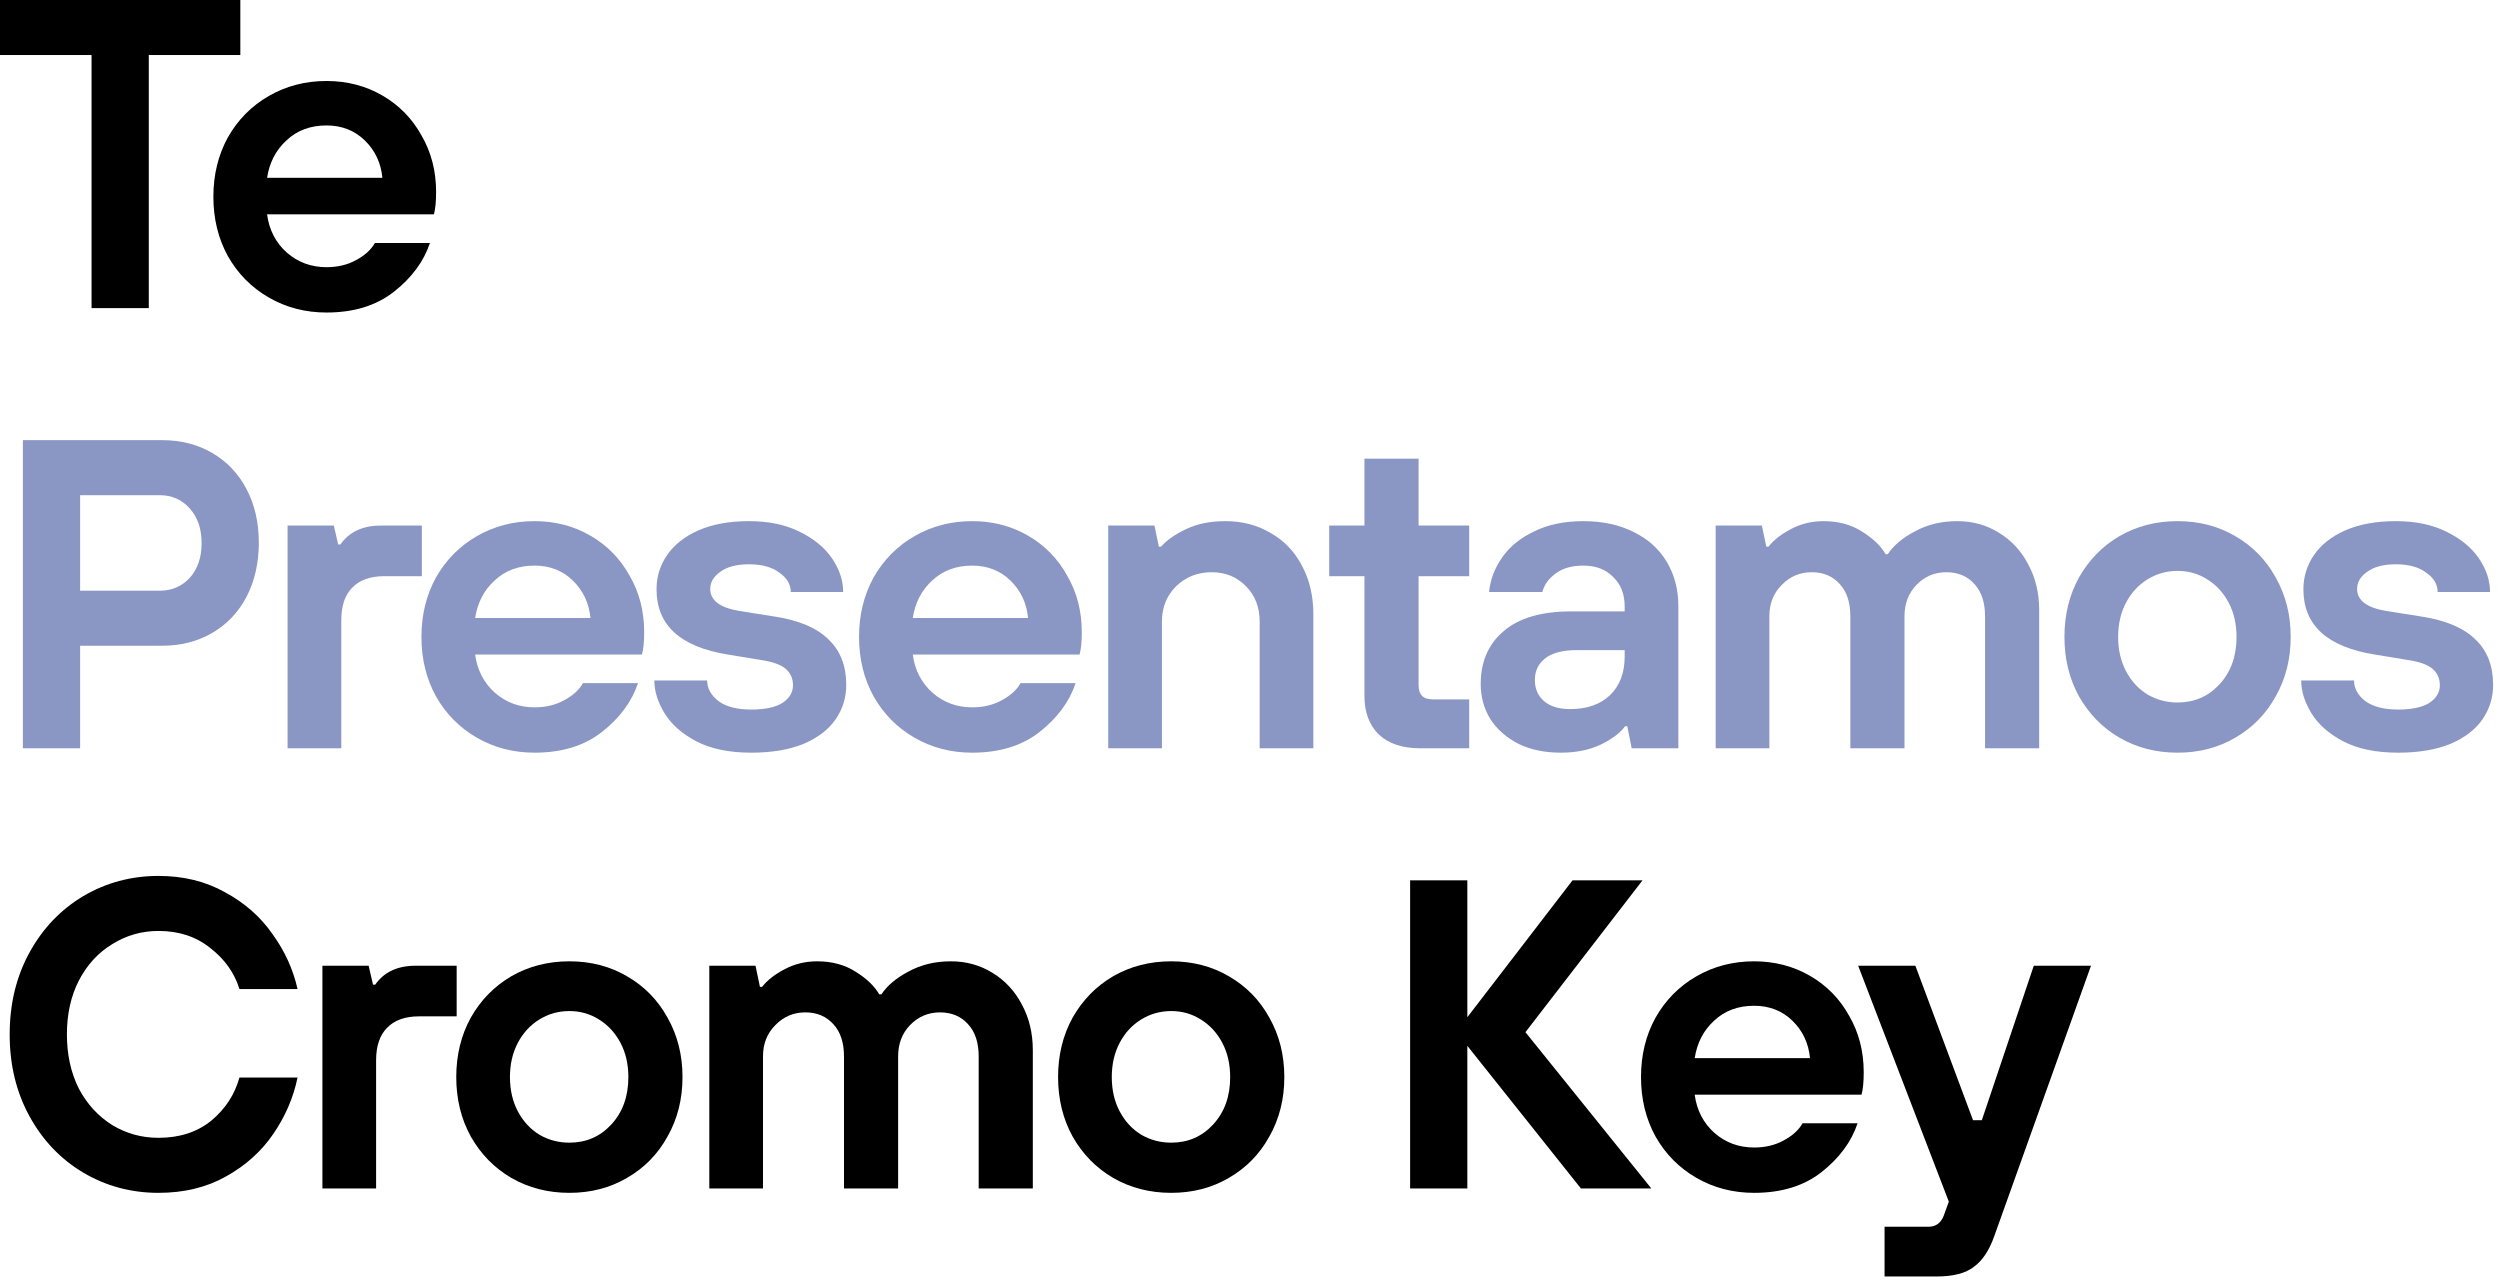<?xml version="1.0" encoding="utf-8"?>
<svg xmlns="http://www.w3.org/2000/svg" fill="none" height="100%" overflow="visible" preserveAspectRatio="none" style="display: block;" viewBox="0 0 211 108" width="100%">
<g id="Te Presentamos Cromo Key">
<path d="M171.651 81.507H176.48L168.307 104.354C167.886 105.543 167.317 106.397 166.598 106.917C165.905 107.462 164.852 107.735 163.441 107.735H159.057V103.537H162.772C163.366 103.537 163.787 103.24 164.035 102.645L164.481 101.419L156.828 81.507H161.657L166.524 94.546H167.267L171.651 81.507Z" fill="black" id="Vector"/>
<path d="M148.048 100.676C146.265 100.676 144.643 100.255 143.181 99.413C141.72 98.571 140.569 97.407 139.727 95.921C138.909 94.435 138.501 92.763 138.501 90.906C138.501 89.048 138.909 87.376 139.727 85.891C140.569 84.404 141.72 83.24 143.181 82.398C144.643 81.556 146.265 81.135 148.048 81.135C149.782 81.135 151.354 81.544 152.766 82.361C154.178 83.178 155.28 84.305 156.072 85.742C156.89 87.153 157.298 88.739 157.298 90.497C157.298 91.314 157.236 91.946 157.113 92.392H143.033C143.206 93.704 143.763 94.782 144.705 95.624C145.646 96.441 146.76 96.85 148.048 96.85C148.989 96.85 149.819 96.651 150.537 96.255C151.28 95.859 151.813 95.376 152.135 94.806H156.778C156.258 96.367 155.243 97.741 153.732 98.93C152.246 100.094 150.351 100.676 148.048 100.676ZM152.766 89.308C152.642 88.045 152.147 86.993 151.28 86.15C150.413 85.308 149.336 84.887 148.048 84.887C146.686 84.887 145.559 85.308 144.667 86.15C143.776 86.968 143.231 88.02 143.033 89.308H152.766Z" fill="black" id="Vector_2"/>
<path d="M123.843 100.305H119.014V74.3H123.843V85.853L132.722 74.3H138.629L128.747 87.116L139.372 100.305H133.428L123.843 88.268V100.305Z" fill="black" id="Vector_3"/>
<path d="M98.849 100.676C97.041 100.676 95.407 100.255 93.945 99.413C92.509 98.571 91.37 97.407 90.528 95.921C89.71 94.435 89.302 92.763 89.302 90.906C89.302 89.048 89.71 87.376 90.528 85.891C91.37 84.404 92.509 83.24 93.945 82.398C95.407 81.556 97.041 81.135 98.849 81.135C100.657 81.135 102.279 81.556 103.716 82.398C105.177 83.24 106.316 84.404 107.134 85.891C107.976 87.376 108.397 89.048 108.397 90.906C108.397 92.763 107.976 94.435 107.134 95.921C106.316 97.407 105.177 98.571 103.716 99.413C102.279 100.255 100.657 100.676 98.849 100.676ZM98.849 96.441C100.261 96.441 101.437 95.933 102.379 94.918C103.344 93.878 103.827 92.54 103.827 90.906C103.827 89.816 103.605 88.85 103.159 88.008C102.713 87.166 102.106 86.51 101.338 86.039C100.595 85.569 99.766 85.333 98.849 85.333C97.933 85.333 97.091 85.569 96.323 86.039C95.555 86.51 94.949 87.166 94.503 88.008C94.057 88.85 93.834 89.816 93.834 90.906C93.834 91.995 94.057 92.961 94.503 93.803C94.949 94.645 95.555 95.302 96.323 95.772C97.091 96.218 97.933 96.441 98.849 96.441Z" fill="black" id="Vector_4"/>
<path d="M59.865 100.305V81.507H63.766L64.137 83.29H64.323C64.744 82.745 65.376 82.25 66.218 81.804C67.06 81.358 67.976 81.135 68.967 81.135C70.23 81.135 71.32 81.433 72.236 82.027C73.153 82.597 73.809 83.228 74.205 83.921H74.391C74.886 83.178 75.654 82.535 76.694 81.99C77.734 81.42 78.923 81.135 80.26 81.135C81.548 81.135 82.712 81.457 83.753 82.101C84.817 82.745 85.647 83.637 86.242 84.776C86.861 85.915 87.17 87.203 87.17 88.639V100.305H82.601V89.16C82.601 87.996 82.304 87.092 81.709 86.448C81.115 85.779 80.322 85.445 79.332 85.445C78.341 85.445 77.499 85.804 76.805 86.522C76.137 87.216 75.802 88.095 75.802 89.16V100.305H71.233V89.16C71.233 87.996 70.936 87.092 70.341 86.448C69.747 85.779 68.954 85.445 67.964 85.445C66.973 85.445 66.131 85.804 65.438 86.522C64.744 87.216 64.397 88.095 64.397 89.16V100.305H59.865Z" fill="black" id="Vector_5"/>
<path d="M48.056 100.676C46.248 100.676 44.613 100.255 43.152 99.413C41.715 98.571 40.576 97.407 39.734 95.921C38.917 94.435 38.508 92.763 38.508 90.906C38.508 89.048 38.917 87.376 39.734 85.891C40.576 84.404 41.715 83.24 43.152 82.398C44.613 81.556 46.248 81.135 48.056 81.135C49.864 81.135 51.486 81.556 52.922 82.398C54.383 83.24 55.523 84.404 56.34 85.891C57.182 87.376 57.603 89.048 57.603 90.906C57.603 92.763 57.182 94.435 56.34 95.921C55.523 97.407 54.383 98.571 52.922 99.413C51.486 100.255 49.864 100.676 48.056 100.676ZM48.056 96.441C49.467 96.441 50.644 95.933 51.585 94.918C52.551 93.878 53.034 92.54 53.034 90.906C53.034 89.816 52.811 88.85 52.365 88.008C51.919 87.166 51.312 86.51 50.545 86.039C49.802 85.569 48.972 85.333 48.056 85.333C47.139 85.333 46.297 85.569 45.529 86.039C44.762 86.51 44.155 87.166 43.709 88.008C43.263 88.85 43.04 89.816 43.04 90.906C43.04 91.995 43.263 92.961 43.709 93.803C44.155 94.645 44.762 95.302 45.529 95.772C46.297 96.218 47.139 96.441 48.056 96.441Z" fill="black" id="Vector_6"/>
<path d="M27.211 100.305V81.507H31.112L31.483 83.104H31.669C32.412 82.039 33.551 81.507 35.087 81.507H38.542V85.779H35.384C34.195 85.779 33.291 86.101 32.672 86.745C32.053 87.364 31.743 88.281 31.743 89.494V100.305H27.211Z" fill="black" id="Vector_7"/>
<path d="M13.374 100.676C11.071 100.676 8.953 100.107 7.021 98.967C5.114 97.828 3.603 96.243 2.489 94.212C1.374 92.181 0.817 89.878 0.817 87.302C0.817 84.727 1.374 82.423 2.489 80.392C3.603 78.362 5.114 76.776 7.021 75.637C8.953 74.498 11.071 73.928 13.374 73.928C15.479 73.928 17.349 74.386 18.983 75.303C20.643 76.195 21.98 77.371 22.996 78.832C24.036 80.269 24.742 81.817 25.113 83.476H20.209C19.788 82.114 18.971 80.962 17.758 80.021C16.569 79.055 15.107 78.572 13.374 78.572C11.962 78.572 10.662 78.944 9.473 79.686C8.284 80.405 7.343 81.433 6.65 82.77C5.981 84.083 5.647 85.593 5.647 87.302C5.647 89.011 5.981 90.534 6.65 91.872C7.343 93.184 8.284 94.212 9.473 94.955C10.662 95.673 11.962 96.032 13.374 96.032C15.157 96.032 16.643 95.549 17.832 94.584C19.021 93.593 19.813 92.379 20.209 90.943H25.113C24.767 92.627 24.085 94.212 23.07 95.698C22.055 97.184 20.717 98.385 19.058 99.302C17.423 100.218 15.529 100.676 13.374 100.676Z" fill="black" id="Vector_8"/>
<path d="M202.394 63.526C200.537 63.526 198.989 63.204 197.75 62.56C196.537 61.916 195.645 61.124 195.076 60.183C194.506 59.242 194.221 58.325 194.221 57.434H198.679C198.679 58.102 199.001 58.684 199.645 59.18C200.289 59.65 201.205 59.886 202.394 59.886C203.558 59.886 204.437 59.7 205.032 59.328C205.626 58.932 205.923 58.437 205.923 57.842C205.923 57.273 205.725 56.815 205.329 56.468C204.933 56.121 204.276 55.873 203.36 55.725L200.425 55.242C196.413 54.598 194.407 52.765 194.407 49.744C194.407 48.679 194.704 47.713 195.299 46.846C195.893 45.979 196.772 45.286 197.936 44.766C199.125 44.245 200.549 43.985 202.208 43.985C203.868 43.985 205.292 44.283 206.481 44.877C207.694 45.471 208.611 46.227 209.23 47.143C209.849 48.059 210.158 49.001 210.158 49.967H205.738C205.738 49.323 205.416 48.778 204.772 48.332C204.153 47.861 203.298 47.626 202.208 47.626C201.168 47.626 200.363 47.837 199.794 48.258C199.224 48.654 198.939 49.137 198.939 49.706C198.939 50.672 199.757 51.291 201.391 51.564L204.437 52.047C206.468 52.369 207.967 53.013 208.933 53.979C209.923 54.92 210.419 56.195 210.419 57.805C210.419 58.87 210.121 59.836 209.527 60.703C208.933 61.57 208.029 62.263 206.815 62.783C205.601 63.279 204.128 63.526 202.394 63.526Z" fill="#8A96C3" id="Vector_9"/>
<path d="M183.786 63.526C181.978 63.526 180.344 63.105 178.883 62.263C177.446 61.421 176.307 60.257 175.465 58.771C174.647 57.285 174.239 55.613 174.239 53.756C174.239 51.898 174.647 50.227 175.465 48.741C176.307 47.255 177.446 46.09 178.883 45.248C180.344 44.406 181.978 43.985 183.786 43.985C185.594 43.985 187.216 44.406 188.653 45.248C190.114 46.09 191.253 47.255 192.071 48.741C192.913 50.227 193.334 51.898 193.334 53.756C193.334 55.613 192.913 57.285 192.071 58.771C191.253 60.257 190.114 61.421 188.653 62.263C187.216 63.105 185.594 63.526 183.786 63.526ZM183.786 59.291C185.198 59.291 186.374 58.783 187.316 57.768C188.281 56.728 188.764 55.39 188.764 53.756C188.764 52.666 188.541 51.7 188.096 50.858C187.65 50.016 187.043 49.36 186.275 48.889C185.532 48.419 184.703 48.183 183.786 48.183C182.87 48.183 182.028 48.419 181.26 48.889C180.492 49.36 179.886 50.016 179.44 50.858C178.994 51.7 178.771 52.666 178.771 53.756C178.771 54.846 178.994 55.811 179.44 56.654C179.886 57.496 180.492 58.152 181.26 58.622C182.028 59.068 182.87 59.291 183.786 59.291Z" fill="#8A96C3" id="Vector_10"/>
<path d="M144.802 63.155V44.357H148.703L149.074 46.14H149.26C149.681 45.595 150.313 45.1 151.155 44.654C151.997 44.208 152.913 43.985 153.904 43.985C155.167 43.985 156.257 44.283 157.173 44.877C158.089 45.447 158.746 46.078 159.142 46.772H159.328C159.823 46.029 160.591 45.385 161.631 44.84C162.671 44.27 163.86 43.985 165.197 43.985C166.485 43.985 167.649 44.307 168.69 44.951C169.755 45.595 170.584 46.487 171.179 47.626C171.798 48.765 172.107 50.053 172.107 51.49V63.155H167.538V52.01C167.538 50.846 167.241 49.942 166.646 49.298C166.052 48.629 165.259 48.295 164.269 48.295C163.278 48.295 162.436 48.654 161.743 49.372C161.074 50.066 160.739 50.945 160.739 52.01V63.155H156.17V52.01C156.17 50.846 155.873 49.942 155.278 49.298C154.684 48.629 153.892 48.295 152.901 48.295C151.91 48.295 151.068 48.654 150.375 49.372C149.681 50.066 149.334 50.945 149.334 52.01V63.155H144.802Z" fill="#8A96C3" id="Vector_11"/>
<path d="M131.734 63.526C130.372 63.526 129.183 63.279 128.168 62.783C127.152 62.263 126.36 61.57 125.79 60.703C125.245 59.811 124.973 58.821 124.973 57.731C124.973 55.849 125.617 54.363 126.904 53.273C128.192 52.158 130.099 51.601 132.626 51.601H137.121V51.155C137.121 50.14 136.799 49.323 136.155 48.703C135.536 48.059 134.694 47.737 133.629 47.737C132.663 47.737 131.883 47.96 131.288 48.406C130.694 48.852 130.322 49.372 130.174 49.967H125.679C125.778 48.926 126.149 47.948 126.793 47.032C127.437 46.115 128.341 45.385 129.505 44.84C130.669 44.27 132.044 43.985 133.629 43.985C135.263 43.985 136.687 44.295 137.901 44.914C139.114 45.508 140.043 46.351 140.687 47.44C141.331 48.53 141.653 49.768 141.653 51.155V63.155H137.715L137.344 61.297H137.158C136.737 61.867 136.043 62.387 135.077 62.858C134.112 63.303 132.997 63.526 131.734 63.526ZM132.514 59.848C133.951 59.848 135.077 59.452 135.895 58.66C136.712 57.867 137.121 56.79 137.121 55.428V54.87H133.071C131.883 54.87 130.991 55.106 130.397 55.576C129.827 56.022 129.542 56.629 129.542 57.397C129.542 58.139 129.802 58.734 130.322 59.18C130.842 59.626 131.573 59.848 132.514 59.848Z" fill="#8A96C3" id="Vector_12"/>
<path d="M119.877 63.155C118.366 63.155 117.202 62.771 116.385 62.003C115.568 61.211 115.159 60.121 115.159 58.734V48.629H112.187V44.357H115.159V38.71H119.728V44.357H124.001V48.629H119.728V57.805C119.728 58.226 119.828 58.536 120.026 58.734C120.224 58.932 120.533 59.031 120.954 59.031H124.001V63.155H119.877Z" fill="#8A96C3" id="Vector_13"/>
<path d="M93.535 63.155V44.357H97.436L97.808 46.14H97.993C98.464 45.595 99.17 45.1 100.111 44.654C101.052 44.208 102.154 43.985 103.417 43.985C104.854 43.985 106.129 44.32 107.244 44.988C108.383 45.632 109.262 46.549 109.881 47.737C110.525 48.926 110.847 50.301 110.847 51.861V63.155H106.315V52.456C106.315 51.242 105.931 50.251 105.163 49.484C104.396 48.691 103.43 48.295 102.266 48.295C101.077 48.295 100.074 48.691 99.257 49.484C98.464 50.276 98.068 51.267 98.068 52.456V63.155H93.535Z" fill="#8A96C3" id="Vector_14"/>
<path d="M82.052 63.526C80.269 63.526 78.647 63.105 77.185 62.263C75.724 61.421 74.572 60.257 73.73 58.771C72.913 57.285 72.504 55.613 72.504 53.756C72.504 51.898 72.913 50.227 73.73 48.741C74.572 47.255 75.724 46.09 77.185 45.248C78.647 44.406 80.269 43.985 82.052 43.985C83.786 43.985 85.358 44.394 86.77 45.211C88.182 46.029 89.284 47.156 90.076 48.592C90.894 50.004 91.302 51.589 91.302 53.347C91.302 54.164 91.24 54.796 91.117 55.242H77.037C77.21 56.554 77.767 57.632 78.709 58.474C79.65 59.291 80.764 59.7 82.052 59.7C82.993 59.7 83.823 59.502 84.541 59.105C85.284 58.709 85.817 58.226 86.138 57.657H90.782C90.262 59.217 89.247 60.591 87.736 61.78C86.25 62.944 84.355 63.526 82.052 63.526ZM86.77 52.158C86.646 50.895 86.151 49.843 85.284 49.001C84.417 48.158 83.34 47.737 82.052 47.737C80.69 47.737 79.563 48.158 78.671 49.001C77.78 49.818 77.235 50.87 77.037 52.158H86.77Z" fill="#8A96C3" id="Vector_15"/>
<path d="M63.399 63.526C61.541 63.526 59.993 63.204 58.755 62.56C57.541 61.916 56.65 61.124 56.08 60.183C55.511 59.242 55.226 58.325 55.226 57.434H59.684C59.684 58.102 60.006 58.684 60.65 59.18C61.294 59.65 62.21 59.886 63.399 59.886C64.563 59.886 65.442 59.7 66.036 59.328C66.631 58.932 66.928 58.437 66.928 57.842C66.928 57.273 66.73 56.815 66.334 56.468C65.937 56.121 65.281 55.873 64.365 55.725L61.43 55.242C57.418 54.598 55.412 52.765 55.412 49.744C55.412 48.679 55.709 47.713 56.303 46.846C56.898 45.979 57.777 45.286 58.941 44.766C60.13 44.245 61.554 43.985 63.213 43.985C64.872 43.985 66.296 44.283 67.485 44.877C68.699 45.471 69.615 46.227 70.234 47.143C70.853 48.059 71.163 49.001 71.163 49.967H66.742C66.742 49.323 66.42 48.778 65.776 48.332C65.157 47.861 64.303 47.626 63.213 47.626C62.173 47.626 61.368 47.837 60.798 48.258C60.229 48.654 59.944 49.137 59.944 49.706C59.944 50.672 60.761 51.291 62.396 51.564L65.442 52.047C67.473 52.369 68.971 53.013 69.937 53.979C70.928 54.92 71.423 56.195 71.423 57.805C71.423 58.87 71.126 59.836 70.532 60.703C69.937 61.57 69.033 62.263 67.82 62.783C66.606 63.279 65.132 63.526 63.399 63.526Z" fill="#8A96C3" id="Vector_16"/>
<path d="M45.117 63.526C43.334 63.526 41.712 63.105 40.251 62.263C38.79 61.421 37.638 60.257 36.796 58.771C35.979 57.285 35.57 55.613 35.57 53.756C35.57 51.898 35.979 50.227 36.796 48.741C37.638 47.255 38.79 46.09 40.251 45.248C41.712 44.406 43.334 43.985 45.117 43.985C46.851 43.985 48.424 44.394 49.836 45.211C51.247 46.029 52.349 47.156 53.142 48.592C53.959 50.004 54.368 51.589 54.368 53.347C54.368 54.164 54.306 54.796 54.182 55.242H40.102C40.276 56.554 40.833 57.632 41.774 58.474C42.715 59.291 43.83 59.7 45.117 59.7C46.059 59.7 46.888 59.502 47.606 59.105C48.349 58.709 48.882 58.226 49.204 57.657H53.848C53.328 59.217 52.312 60.591 50.801 61.78C49.315 62.944 47.421 63.526 45.117 63.526ZM49.836 52.158C49.712 50.895 49.216 49.843 48.349 49.001C47.483 48.158 46.405 47.737 45.117 47.737C43.755 47.737 42.628 48.158 41.737 49.001C40.845 49.818 40.3 50.87 40.102 52.158H49.836Z" fill="#8A96C3" id="Vector_17"/>
<path d="M24.272 63.155V44.357H28.173L28.544 45.954H28.73C29.473 44.889 30.613 44.357 32.148 44.357H35.603V48.629H32.445C31.256 48.629 30.352 48.951 29.733 49.595C29.114 50.214 28.805 51.131 28.805 52.344V63.155H24.272Z" fill="#8A96C3" id="Vector_18"/>
<path d="M1.932 63.155V37.15H13.709C15.269 37.15 16.668 37.509 17.907 38.227C19.145 38.945 20.111 39.961 20.804 41.273C21.498 42.586 21.844 44.097 21.844 45.806C21.844 47.515 21.498 49.038 20.804 50.375C20.111 51.688 19.145 52.703 17.907 53.422C16.668 54.14 15.269 54.499 13.709 54.499H6.762V63.155H1.932ZM13.486 49.855C14.501 49.855 15.343 49.496 16.012 48.778C16.68 48.035 17.015 47.056 17.015 45.843C17.015 44.629 16.68 43.651 16.012 42.908C15.343 42.165 14.501 41.794 13.486 41.794H6.762V49.855H13.486Z" fill="#8A96C3" id="Vector_19"/>
<path d="M27.557 26.377C25.773 26.377 24.151 25.955 22.69 25.113C21.229 24.271 20.077 23.107 19.235 21.621C18.418 20.135 18.009 18.463 18.009 16.606C18.009 14.749 18.418 13.077 19.235 11.591C20.077 10.105 21.229 8.941 22.69 8.099C24.151 7.257 25.773 6.836 27.557 6.836C29.29 6.836 30.863 7.244 32.275 8.062C33.686 8.879 34.788 10.006 35.581 11.442C36.398 12.854 36.807 14.439 36.807 16.197C36.807 17.015 36.745 17.646 36.621 18.092H22.541C22.715 19.405 23.272 20.482 24.213 21.324C25.154 22.141 26.269 22.55 27.557 22.55C28.498 22.55 29.327 22.352 30.046 21.956C30.789 21.559 31.321 21.076 31.643 20.507H36.287C35.767 22.067 34.751 23.442 33.24 24.63C31.755 25.794 29.86 26.377 27.557 26.377ZM32.275 15.009C32.151 13.745 31.655 12.693 30.789 11.851C29.922 11.009 28.844 10.588 27.557 10.588C26.194 10.588 25.067 11.009 24.176 11.851C23.284 12.668 22.739 13.721 22.541 15.009H32.275Z" fill="black" id="Vector_20"/>
<path d="M12.557 26.005H7.727V4.644H1.18017e-05V4.57764e-05H20.284V4.644H12.557V26.005Z" fill="black" id="Vector_21"/>
</g>
</svg>